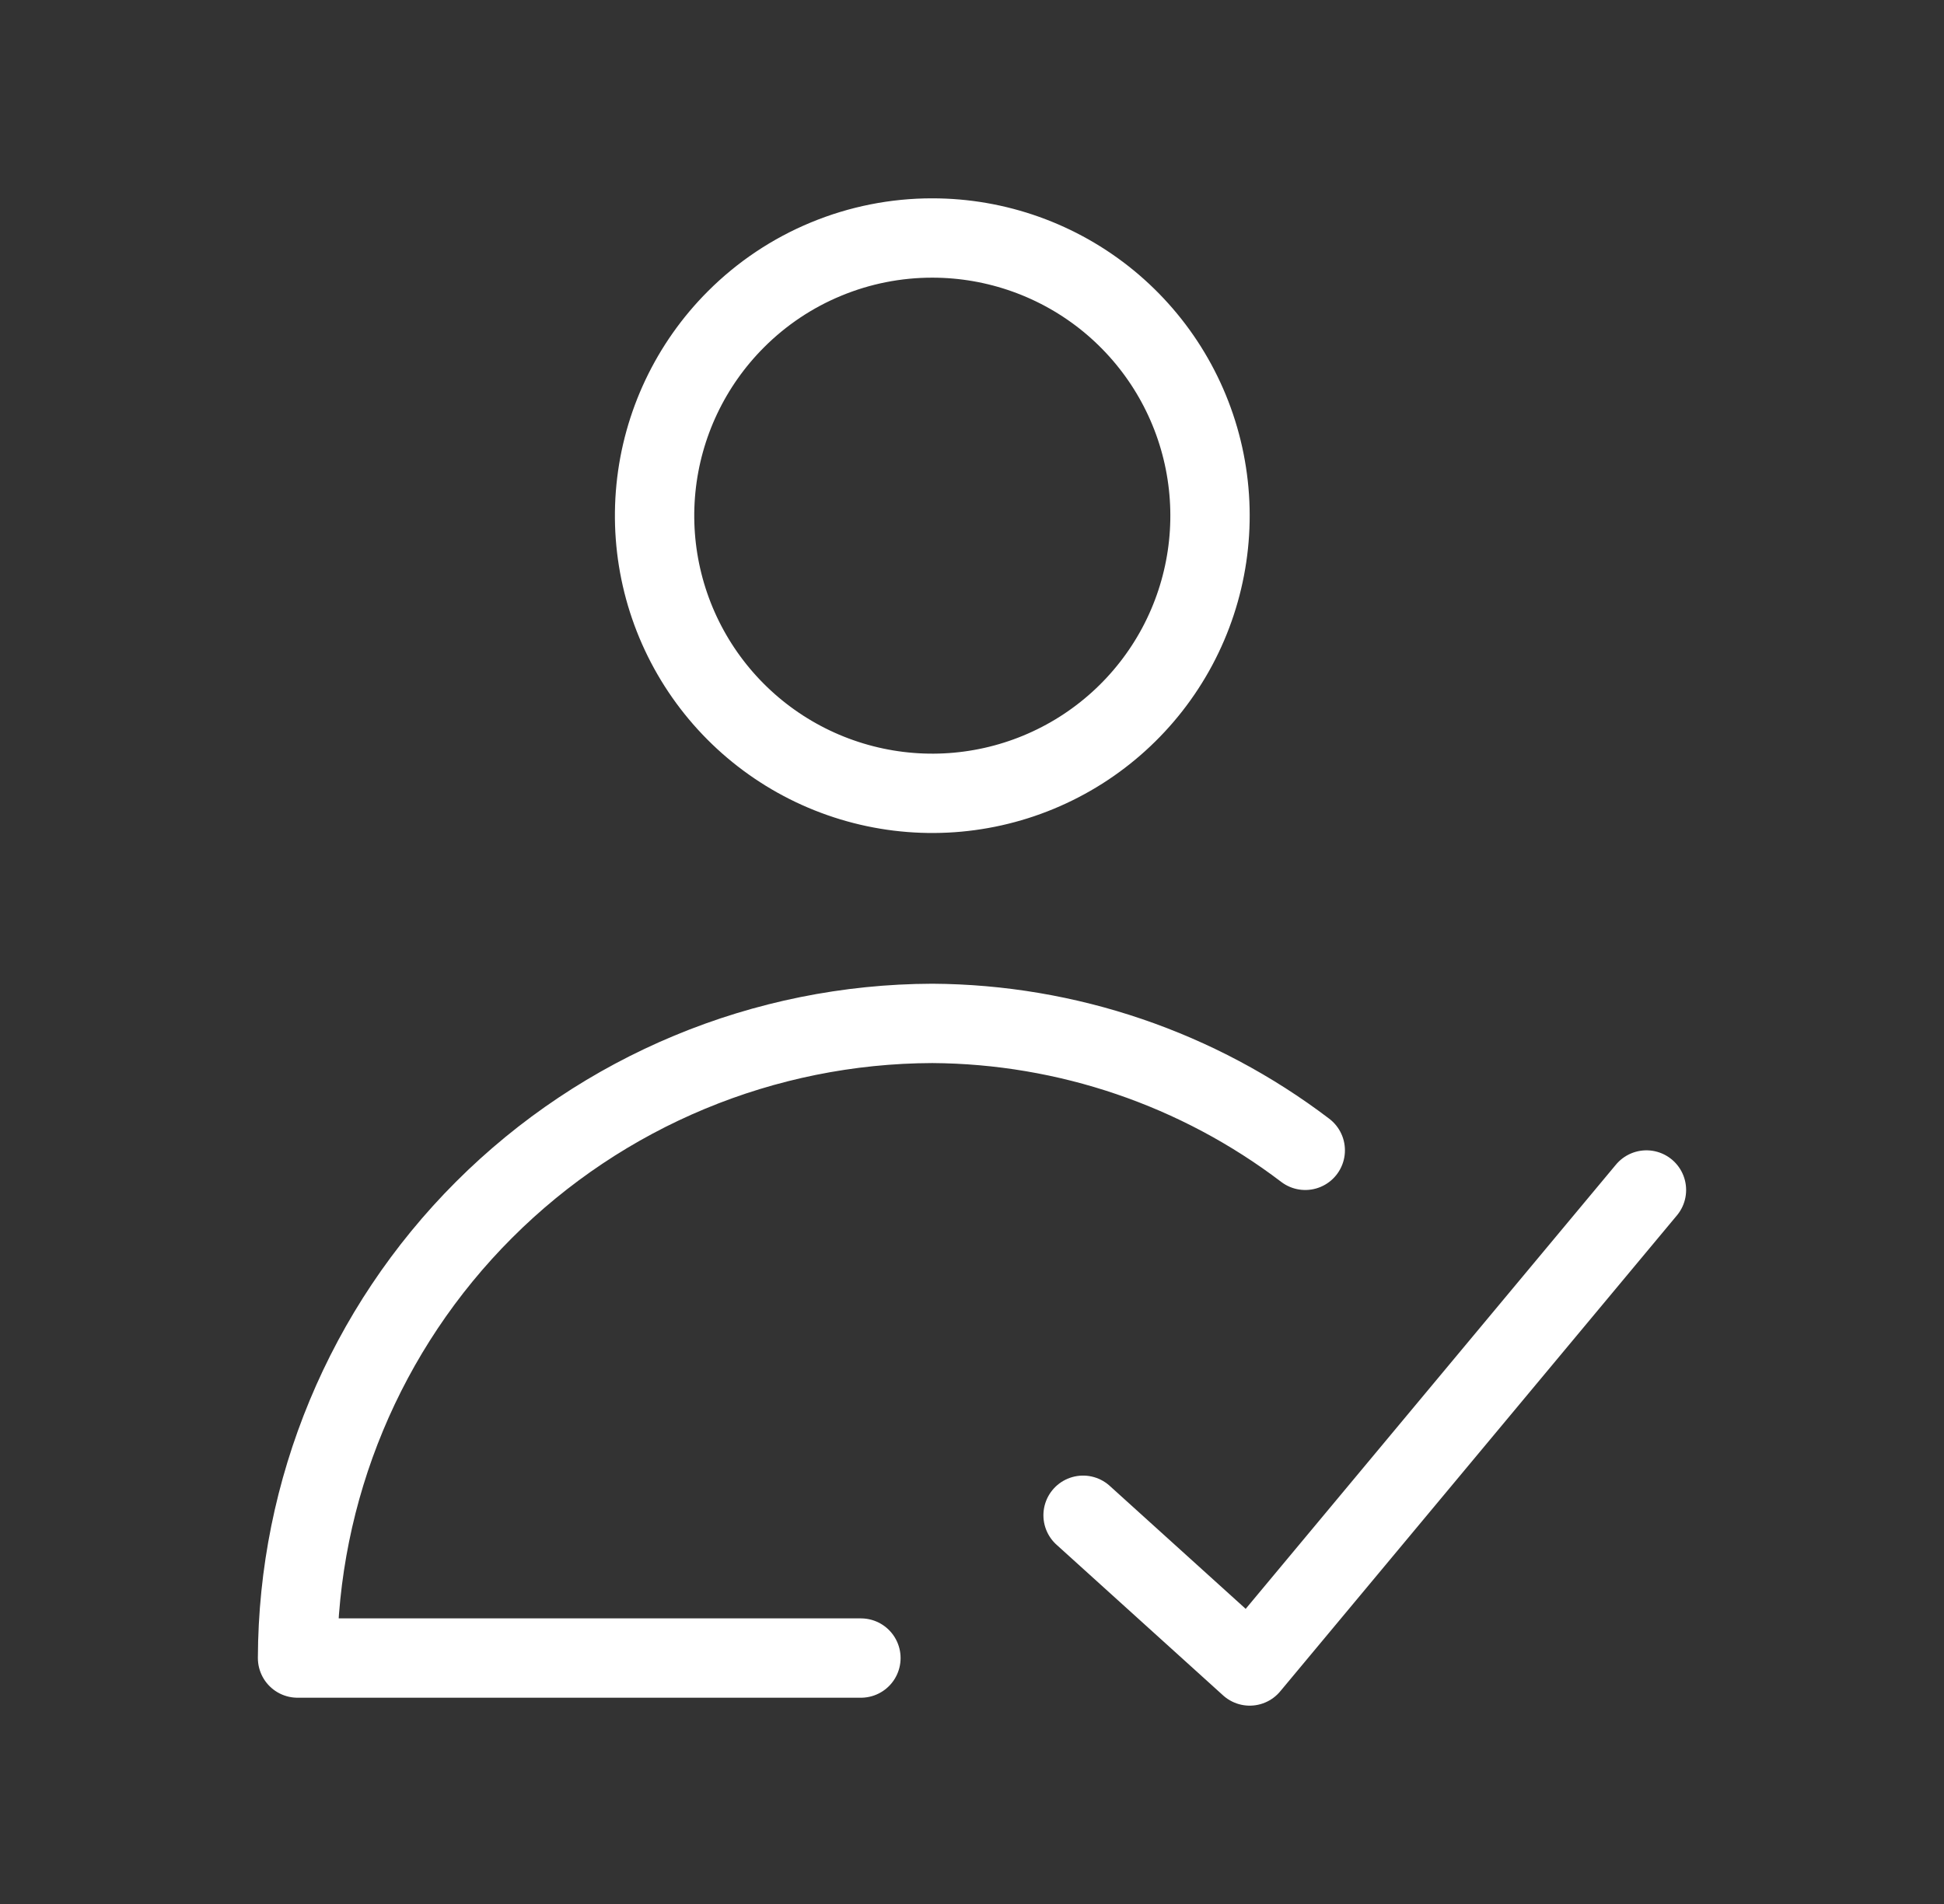 <svg width="49" height="48" viewBox="0 0 49 48" fill="none" xmlns="http://www.w3.org/2000/svg">
<rect x="0" y="0" width="49" height="48" fill="#333333" stroke="none"/>
<path d="M32.9 29C30.196 26.943 26.897 25.82 23.5 25.8C19.26 25.813 15.198 27.502 12.2 30.5C9.202 33.498 7.513 37.56 7.5 41.8H21.7M27.3 38.2L29.4 40.1L31.5 42L36.5 36L41.5 30M23.5 6C25.119 6 26.689 6.562 27.941 7.589C29.192 8.617 30.049 10.046 30.365 11.635C30.681 13.223 30.436 14.872 29.673 16.3C28.909 17.728 27.674 18.848 26.178 19.467C24.682 20.087 23.017 20.169 21.467 19.698C19.917 19.228 18.579 18.235 17.679 16.889C16.779 15.542 16.374 13.925 16.533 12.313C16.692 10.702 17.405 9.195 18.55 8.05C19.2 7.399 19.971 6.883 20.821 6.532C21.67 6.18 22.581 5.999 23.5 6Z" stroke="white" stroke-width="2" stroke-linecap="round" stroke-linejoin="round"/>
</svg>
